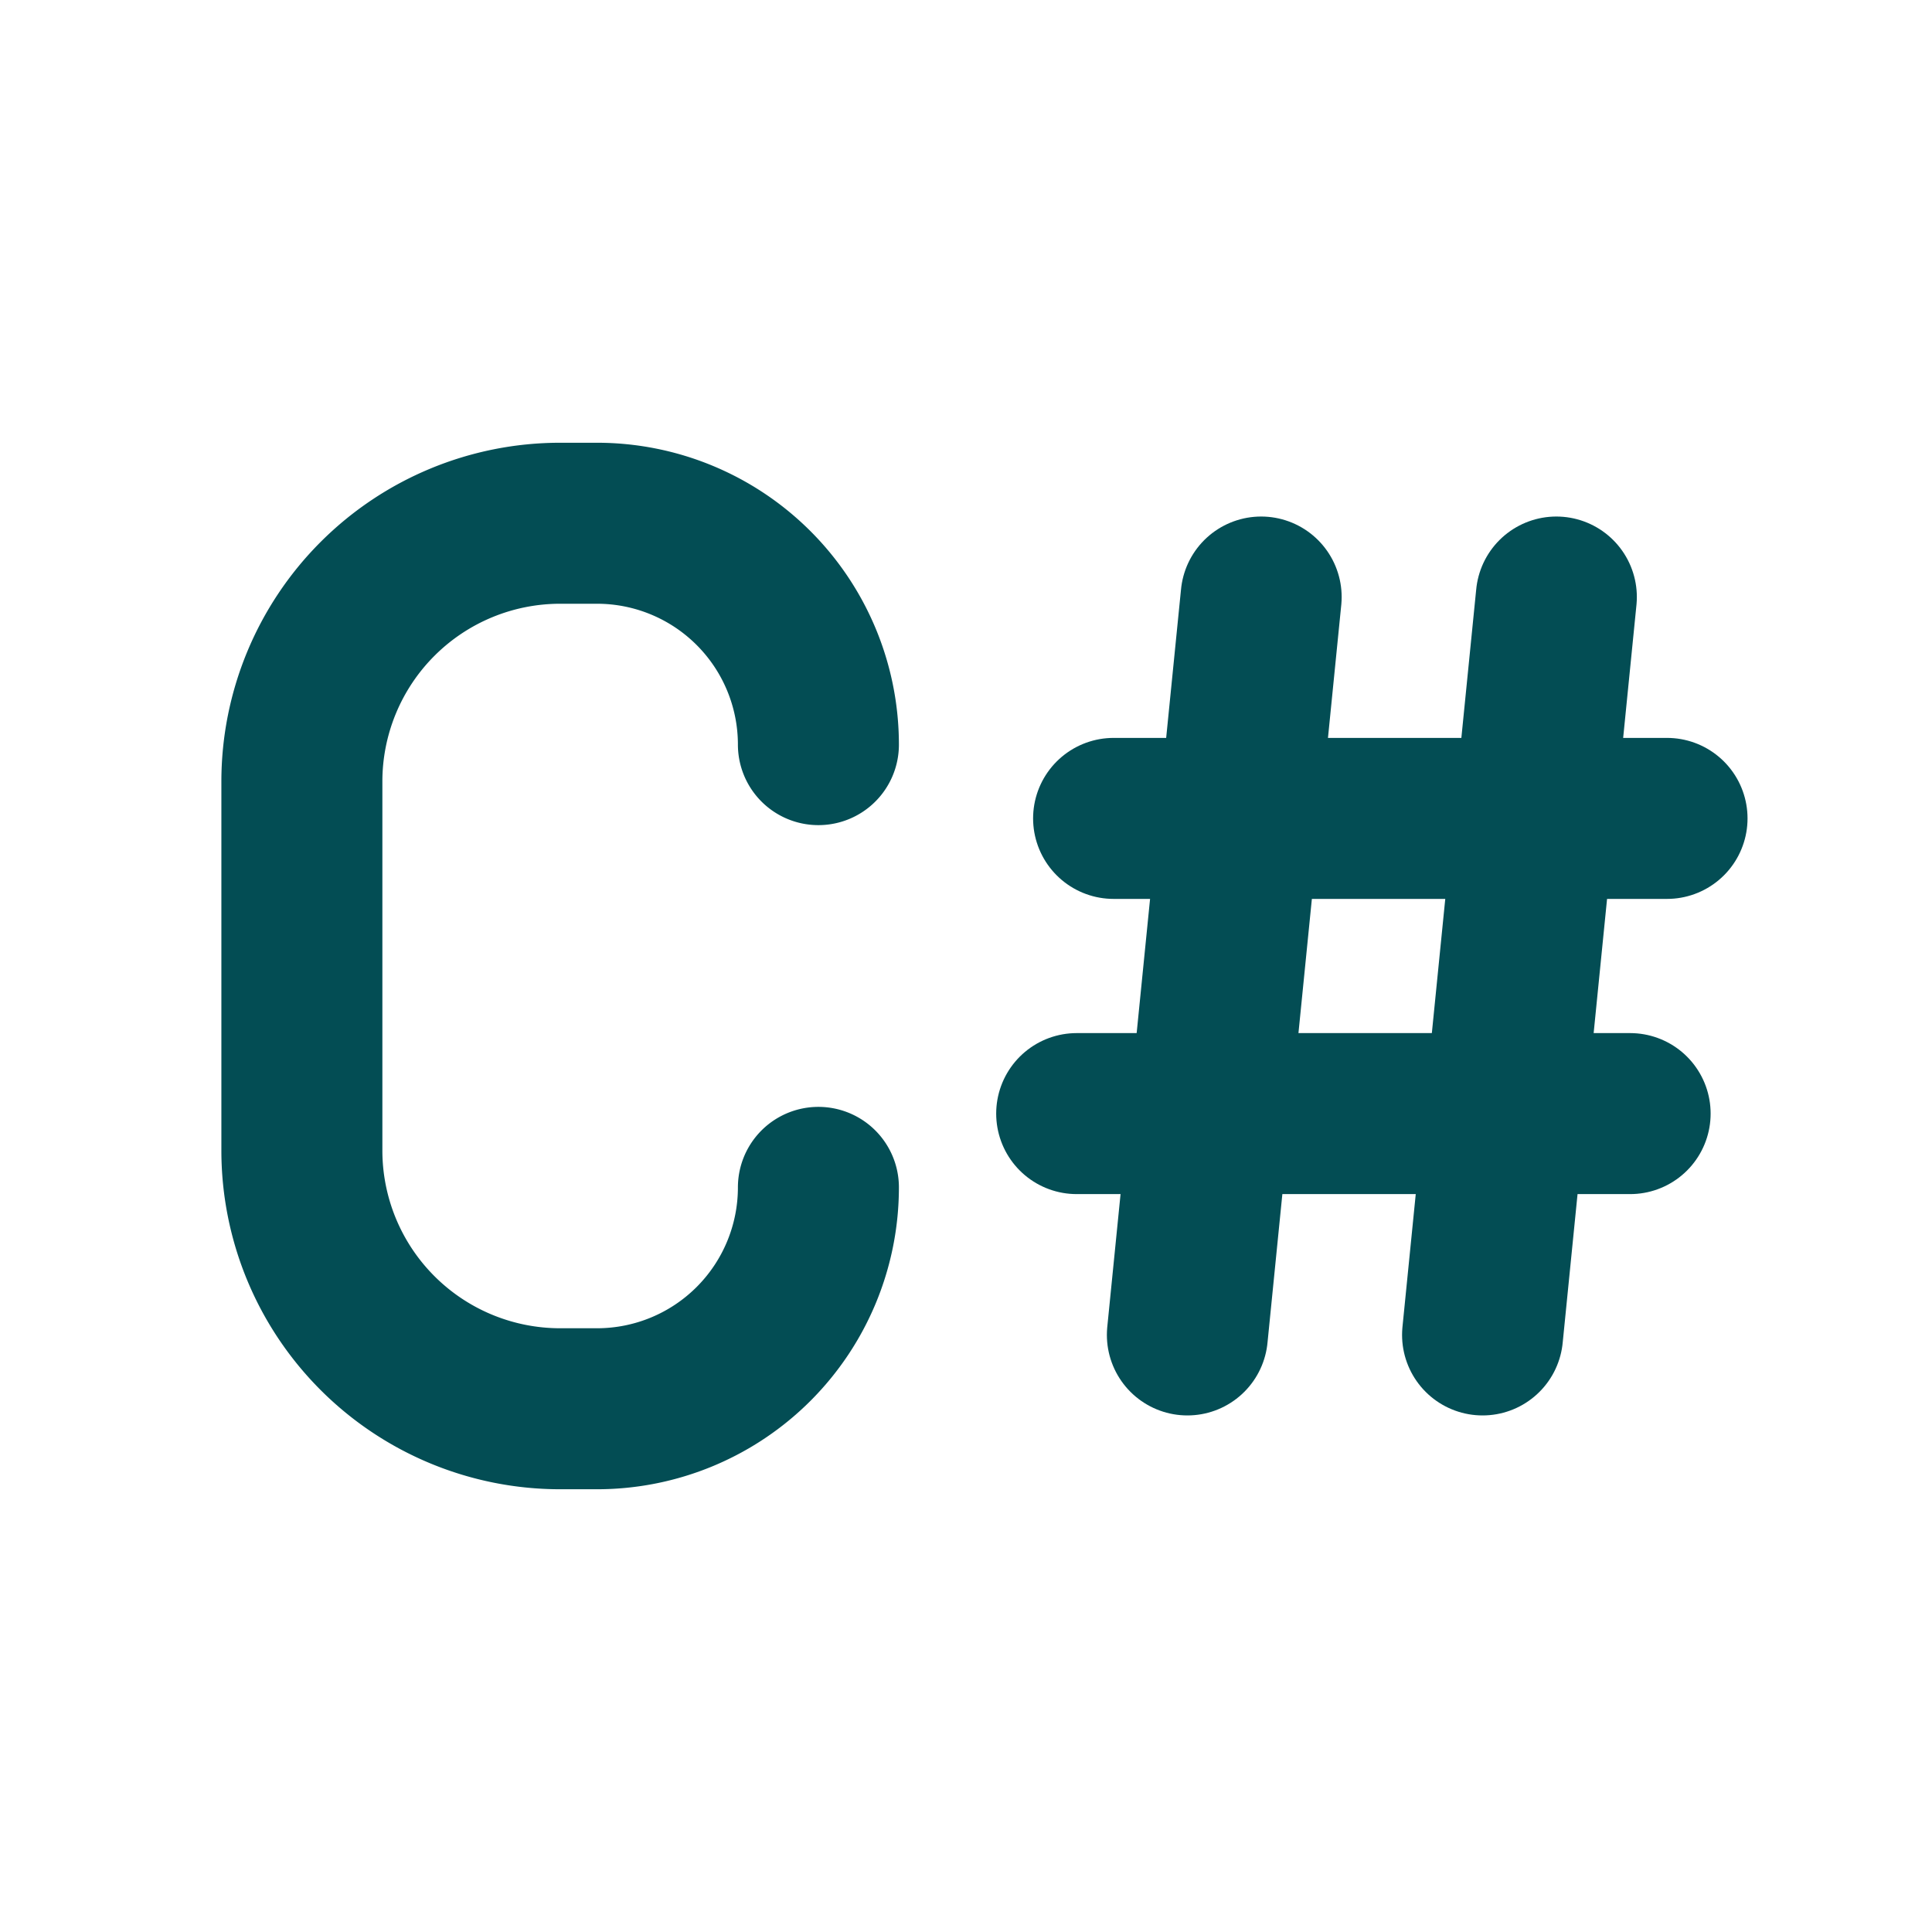 <svg xmlns="http://www.w3.org/2000/svg" viewBox="-2 -2 48 48" fill="none" stroke="#034d54" stroke-linecap="round" stroke-linejoin="round" id="Brand-C-Sharp--Streamline-Tabler" height="48" width="48">
  <desc>
    Brand C Sharp Streamline Icon: https://streamlinehq.com
  </desc>
  <path d="M18.333 16.5a5.5 5.5 0 0 0 -5.5 -5.5h-0.917A6.417 6.417 0 0 0 5.5 17.417v9.167A6.417 6.417 0 0 0 11.917 33H12.833a5.5 5.5 0 0 0 5.5 -5.5" stroke-width="4"></path>
  <path d="m29.333 12.833 -1.833 18.333" stroke-width="4"></path>
  <path d="m36.667 12.833 -1.833 18.333" stroke-width="4"></path>
  <path d="M25.667 18.333h13.75" stroke-width="4"></path>
  <path d="M38.5 25.667h-13.75" stroke-width="4"></path>
</svg>